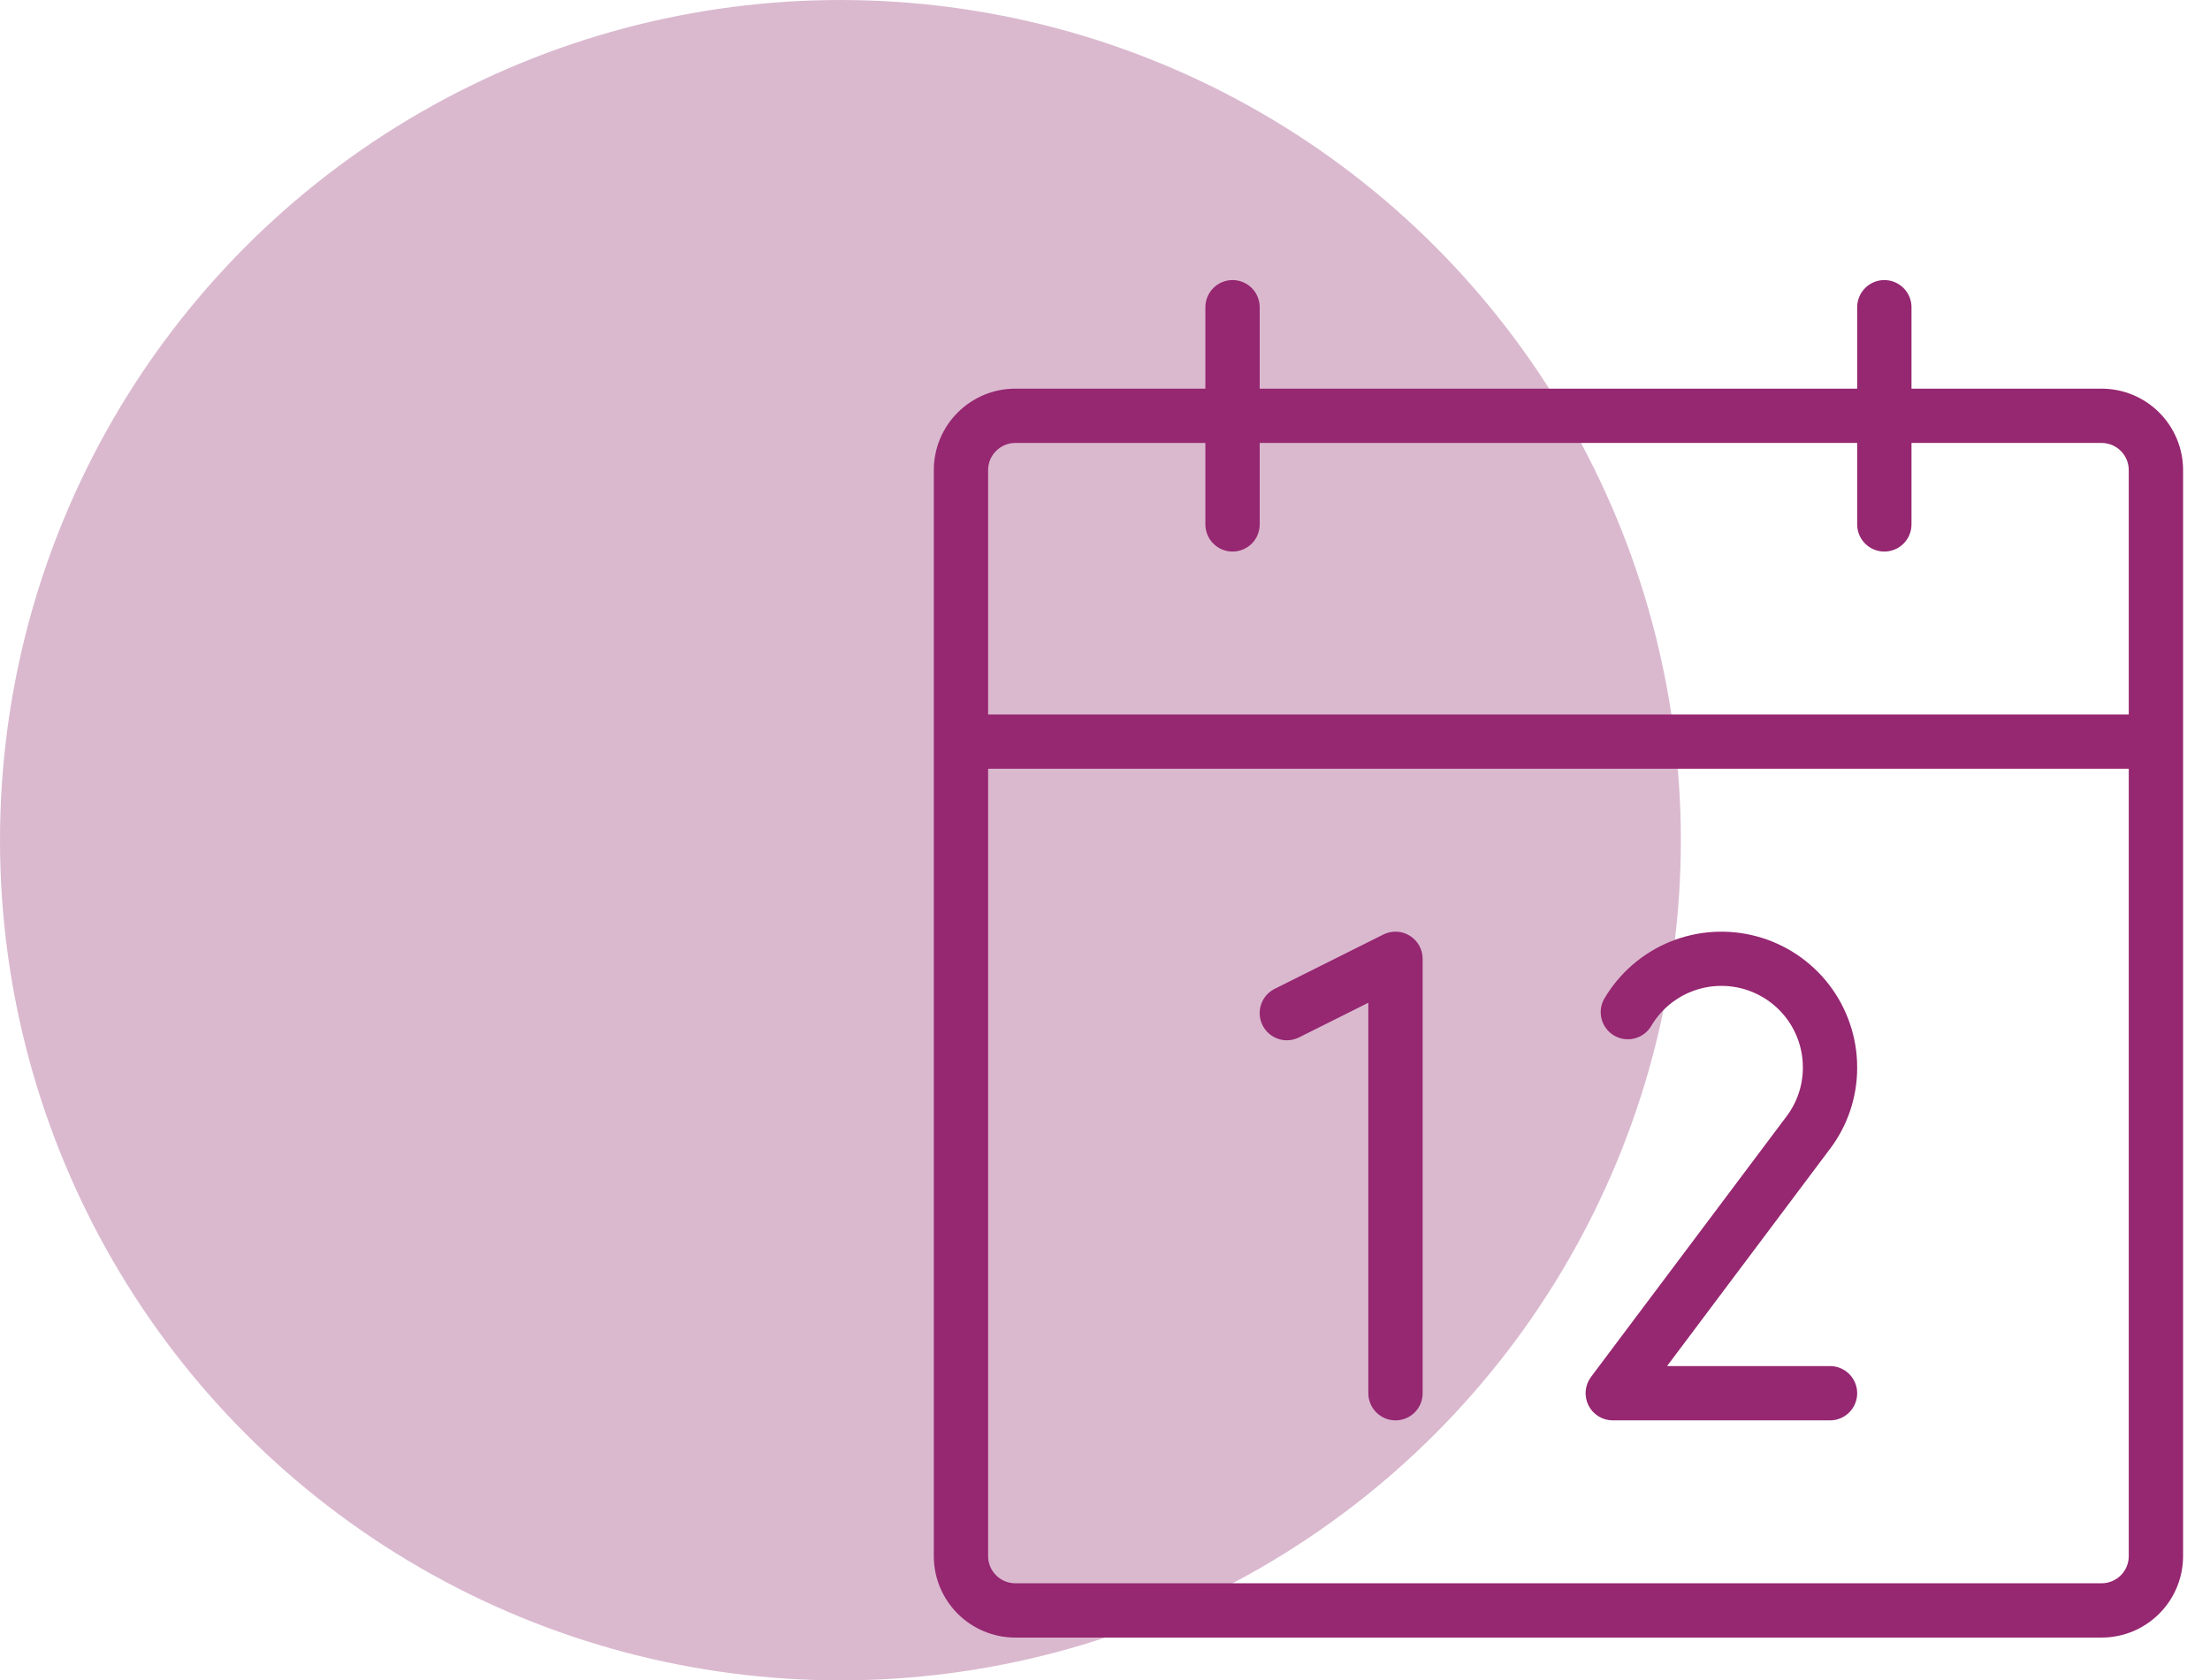 <svg xmlns="http://www.w3.org/2000/svg" width="71" height="54" viewBox="0 0 71 54" fill="none"><circle cx="27" cy="27" r="27" fill="#DAB9CF"></circle><path d="M67.517 12.49H61.41V9.873C61.41 9.641 61.318 9.419 61.154 9.256C60.991 9.092 60.769 9 60.538 9C60.306 9 60.084 9.092 59.921 9.256C59.757 9.419 59.665 9.641 59.665 9.873V12.49H40.47V9.873C40.47 9.641 40.378 9.419 40.215 9.256C40.051 9.092 39.829 9 39.597 9C39.366 9 39.144 9.092 38.981 9.256C38.817 9.419 38.725 9.641 38.725 9.873V12.49H32.617C31.923 12.49 31.258 12.766 30.767 13.257C30.276 13.748 30 14.413 30 15.107V50.008C30 50.702 30.276 51.367 30.767 51.858C31.258 52.349 31.923 52.625 32.617 52.625H67.517C68.212 52.625 68.877 52.349 69.368 51.858C69.859 51.367 70.135 50.702 70.135 50.008V15.107C70.135 14.413 69.859 13.748 69.368 13.257C68.877 12.766 68.212 12.49 67.517 12.49ZM32.617 14.235H38.725V16.852C38.725 17.084 38.817 17.306 38.981 17.47C39.144 17.633 39.366 17.725 39.597 17.725C39.829 17.725 40.051 17.633 40.215 17.47C40.378 17.306 40.47 17.084 40.47 16.852V14.235H59.665V16.852C59.665 17.084 59.757 17.306 59.921 17.47C60.084 17.633 60.306 17.725 60.538 17.725C60.769 17.725 60.991 17.633 61.154 17.47C61.318 17.306 61.41 17.084 61.41 16.852V14.235H67.517C67.749 14.235 67.971 14.327 68.135 14.491C68.298 14.654 68.39 14.876 68.39 15.107V22.96H31.745V15.107C31.745 14.876 31.837 14.654 32.001 14.491C32.164 14.327 32.386 14.235 32.617 14.235ZM67.517 50.88H32.617C32.386 50.88 32.164 50.788 32.001 50.624C31.837 50.461 31.745 50.239 31.745 50.008V24.705H68.39V50.008C68.39 50.239 68.298 50.461 68.135 50.624C67.971 50.788 67.749 50.88 67.517 50.88ZM45.705 30.812V44.773C45.705 45.004 45.613 45.226 45.45 45.389C45.286 45.553 45.064 45.645 44.833 45.645C44.601 45.645 44.379 45.553 44.216 45.389C44.052 45.226 43.96 45.004 43.96 44.773V32.224L41.733 33.338C41.526 33.442 41.286 33.459 41.066 33.386C40.847 33.312 40.665 33.155 40.562 32.948C40.458 32.741 40.441 32.501 40.514 32.281C40.587 32.062 40.745 31.88 40.952 31.777L44.442 30.032C44.575 29.965 44.723 29.934 44.872 29.94C45.02 29.947 45.165 29.991 45.291 30.07C45.418 30.148 45.522 30.257 45.595 30.387C45.667 30.517 45.705 30.664 45.705 30.812ZM58.792 36.92L53.557 43.9H58.792C59.024 43.9 59.246 43.992 59.41 44.156C59.573 44.319 59.665 44.541 59.665 44.773C59.665 45.004 59.573 45.226 59.41 45.389C59.246 45.553 59.024 45.645 58.792 45.645H51.812C51.651 45.645 51.492 45.6 51.354 45.515C51.216 45.429 51.105 45.308 51.032 45.163C50.96 45.018 50.929 44.855 50.944 44.694C50.958 44.533 51.017 44.379 51.114 44.249L57.392 35.88C57.737 35.426 57.922 34.872 57.92 34.303C57.921 33.726 57.731 33.165 57.38 32.707C57.029 32.249 56.537 31.921 55.98 31.771C55.423 31.622 54.832 31.661 54.299 31.882C53.767 32.103 53.322 32.494 53.034 32.994C52.913 33.184 52.724 33.32 52.505 33.373C52.287 33.427 52.056 33.394 51.861 33.281C51.666 33.169 51.522 32.985 51.46 32.769C51.397 32.553 51.42 32.321 51.525 32.121C52.005 31.29 52.746 30.64 53.633 30.272C54.52 29.905 55.504 29.84 56.432 30.089C57.359 30.337 58.179 30.885 58.764 31.647C59.348 32.409 59.665 33.342 59.665 34.303C59.668 35.247 59.362 36.166 58.792 36.92Z" fill="#962771"></path></svg>